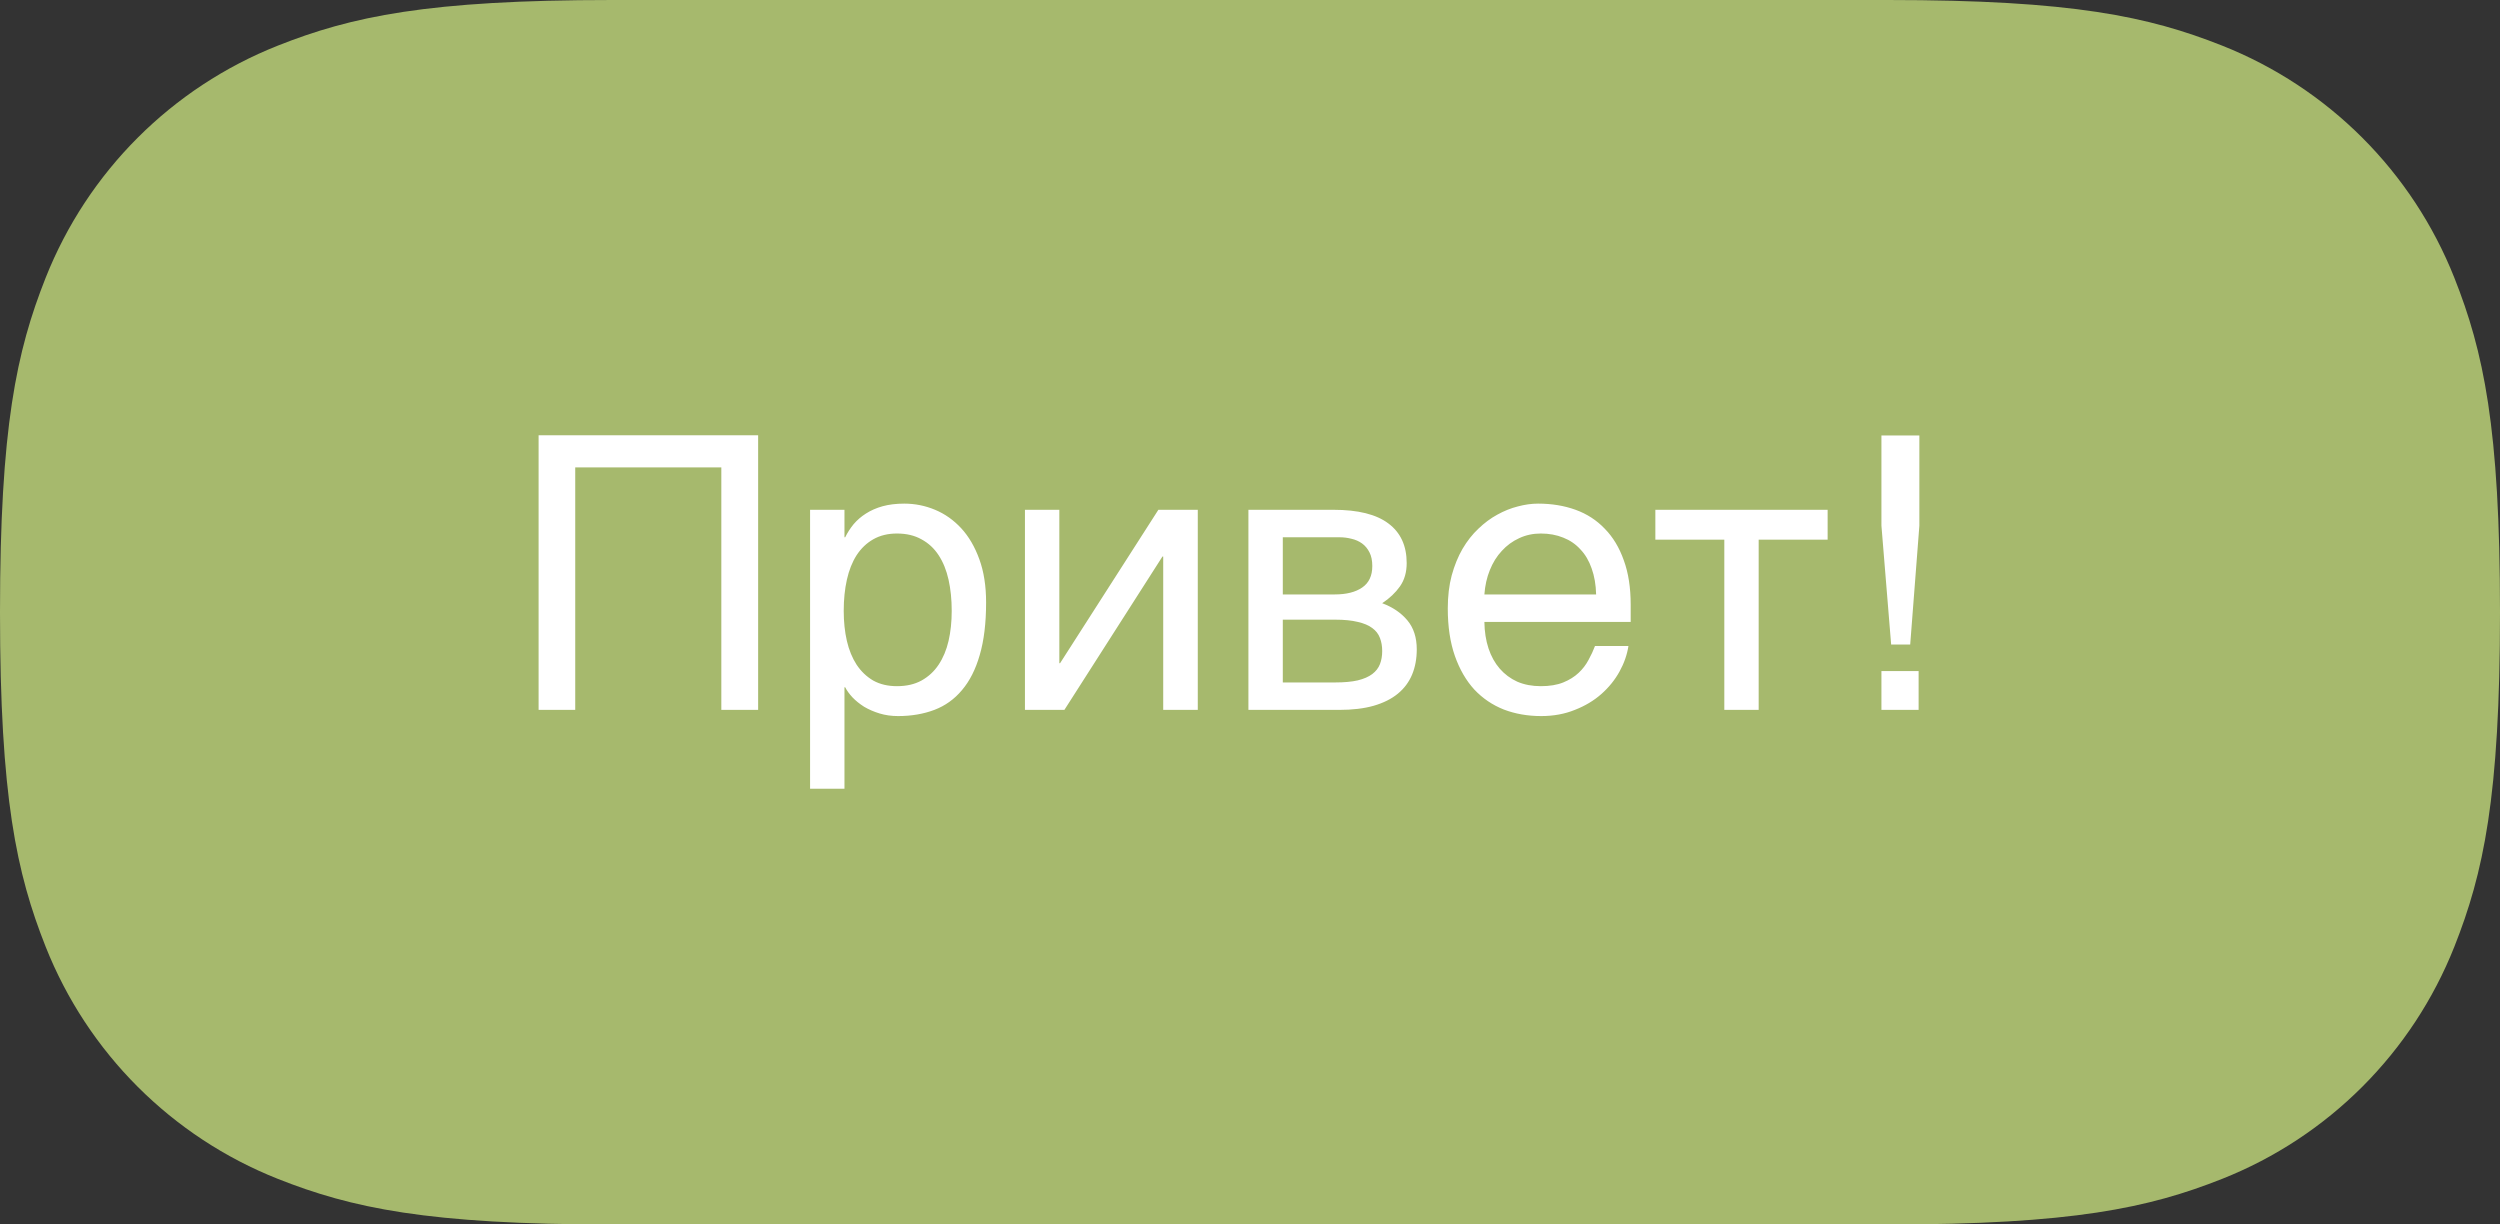 <?xml version="1.0" encoding="UTF-8"?> <svg xmlns="http://www.w3.org/2000/svg" width="98" height="48" viewBox="0 0 98 48" fill="none"><rect x="0" y="0" width="98" height="48" fill="#333333" stroke="none"/> <path d="M10.895 46.213C13.771 47.351 16.748 48 24 48L74 48C81.251 48 84.228 47.351 87.105 46.213C91.268 44.564 94.564 41.268 96.213 37.105C97.351 34.228 98 31.252 98 24C98 16.748 97.351 13.771 96.213 10.895C94.564 6.732 91.268 3.436 87.105 1.787C84.228 0.649 81.251 0 74 0H24C16.748 0 13.771 0.649 10.895 1.787C6.732 3.436 3.436 6.732 1.787 10.895C0.649 13.771 0 16.748 0 24C0 31.252 0.649 34.228 1.787 37.105C3.436 41.268 6.732 44.564 10.895 46.213Z" fill="#A6B96D"></path> <path d="M21.113 17.062H29.719V27.828H28.276V18.322H22.549V27.828H21.113V17.062ZM31.755 19.984H33.103V21.061H33.132C33.22 20.88 33.33 20.709 33.462 20.548C33.599 20.387 33.76 20.248 33.945 20.131C34.136 20.009 34.353 19.913 34.597 19.845C34.846 19.777 35.129 19.742 35.447 19.742C35.867 19.742 36.27 19.823 36.655 19.984C37.041 20.145 37.383 20.387 37.681 20.709C37.978 21.032 38.215 21.437 38.391 21.925C38.567 22.408 38.655 22.972 38.655 23.617C38.655 24.423 38.572 25.109 38.406 25.675C38.245 26.237 38.013 26.696 37.71 27.052C37.412 27.408 37.051 27.667 36.626 27.828C36.201 27.989 35.727 28.07 35.205 28.07C34.946 28.07 34.705 28.036 34.48 27.968C34.255 27.899 34.053 27.811 33.872 27.704C33.696 27.592 33.545 27.47 33.418 27.338C33.291 27.201 33.196 27.069 33.132 26.942H33.103V30.919H31.755V19.984ZM33.074 23.947C33.074 24.371 33.115 24.764 33.198 25.126C33.281 25.482 33.408 25.792 33.579 26.056C33.755 26.32 33.972 26.527 34.231 26.678C34.495 26.825 34.805 26.898 35.161 26.898C35.532 26.898 35.852 26.825 36.121 26.678C36.394 26.527 36.619 26.32 36.794 26.056C36.97 25.792 37.1 25.482 37.183 25.126C37.266 24.764 37.307 24.371 37.307 23.947C37.307 23.502 37.266 23.095 37.183 22.723C37.1 22.352 36.97 22.032 36.794 21.764C36.619 21.495 36.394 21.288 36.121 21.141C35.852 20.99 35.532 20.914 35.161 20.914C34.805 20.914 34.495 20.99 34.231 21.141C33.972 21.288 33.755 21.495 33.579 21.764C33.408 22.032 33.281 22.352 33.198 22.723C33.115 23.095 33.074 23.502 33.074 23.947ZM40.178 19.984H41.526V25.997H41.555L45.408 19.984H46.953V27.828H45.598V21.815H45.569L41.724 27.828H40.178V19.984ZM48.938 19.984H52.278C53.235 19.984 53.95 20.162 54.424 20.519C54.902 20.875 55.142 21.393 55.142 22.072C55.142 22.433 55.054 22.738 54.878 22.987C54.702 23.236 54.47 23.456 54.182 23.646C54.597 23.802 54.927 24.027 55.171 24.32C55.415 24.613 55.537 24.991 55.537 25.455C55.537 25.822 55.476 26.151 55.354 26.444C55.232 26.737 55.046 26.986 54.797 27.191C54.548 27.396 54.231 27.555 53.845 27.667C53.464 27.775 53.013 27.828 52.49 27.828H48.938V19.984ZM50.286 26.752H52.336C52.693 26.752 52.988 26.725 53.223 26.671C53.462 26.613 53.652 26.529 53.794 26.422C53.935 26.315 54.036 26.185 54.094 26.034C54.153 25.883 54.182 25.712 54.182 25.521C54.182 25.331 54.153 25.16 54.094 25.009C54.036 24.852 53.935 24.723 53.794 24.62C53.652 24.513 53.462 24.432 53.223 24.379C52.988 24.32 52.693 24.291 52.336 24.291H50.286V26.752ZM50.286 23.302H52.322C52.776 23.302 53.135 23.212 53.398 23.031C53.662 22.85 53.794 22.57 53.794 22.189C53.794 21.974 53.757 21.796 53.684 21.654C53.611 21.508 53.513 21.39 53.391 21.302C53.269 21.215 53.13 21.154 52.974 21.119C52.822 21.08 52.666 21.061 52.505 21.061H50.286V23.302ZM63.835 25.323C63.782 25.665 63.665 26 63.484 26.327C63.303 26.654 63.066 26.947 62.773 27.206C62.48 27.465 62.134 27.672 61.733 27.828C61.338 27.989 60.898 28.07 60.415 28.07C59.888 28.07 59.399 27.985 58.95 27.814C58.506 27.638 58.12 27.377 57.793 27.03C57.471 26.678 57.217 26.239 57.031 25.712C56.846 25.184 56.753 24.564 56.753 23.851C56.753 23.373 56.804 22.941 56.907 22.555C57.014 22.164 57.156 21.818 57.331 21.515C57.512 21.207 57.72 20.944 57.954 20.724C58.188 20.499 58.435 20.316 58.694 20.175C58.958 20.028 59.226 19.921 59.499 19.852C59.773 19.779 60.037 19.742 60.291 19.742C60.828 19.742 61.318 19.823 61.763 19.984C62.207 20.145 62.588 20.392 62.905 20.724C63.227 21.051 63.477 21.464 63.652 21.962C63.833 22.455 63.923 23.036 63.923 23.705V24.379H58.188C58.193 24.759 58.247 25.106 58.35 25.419C58.452 25.726 58.599 25.99 58.789 26.21C58.98 26.429 59.209 26.6 59.477 26.722C59.751 26.84 60.059 26.898 60.4 26.898C60.747 26.898 61.04 26.849 61.279 26.752C61.519 26.654 61.719 26.529 61.88 26.378C62.041 26.227 62.17 26.058 62.268 25.873C62.371 25.687 62.456 25.504 62.524 25.323H63.835ZM62.568 23.302C62.559 22.921 62.5 22.582 62.393 22.284C62.29 21.986 62.144 21.737 61.953 21.537C61.768 21.332 61.543 21.178 61.279 21.075C61.016 20.968 60.723 20.914 60.4 20.914C60.093 20.914 59.81 20.975 59.551 21.097C59.292 21.215 59.065 21.381 58.87 21.596C58.674 21.805 58.518 22.057 58.401 22.35C58.284 22.638 58.213 22.955 58.188 23.302H62.568ZM67.593 21.156H64.89V19.984H71.643V21.156H68.94V27.828H67.593V21.156ZM73.752 17.069H75.239V20.607L74.88 25.265H74.133L73.752 20.607V17.069ZM73.752 26.305H75.21V27.828H73.752V26.305Z" fill="white"></path> </svg> 
